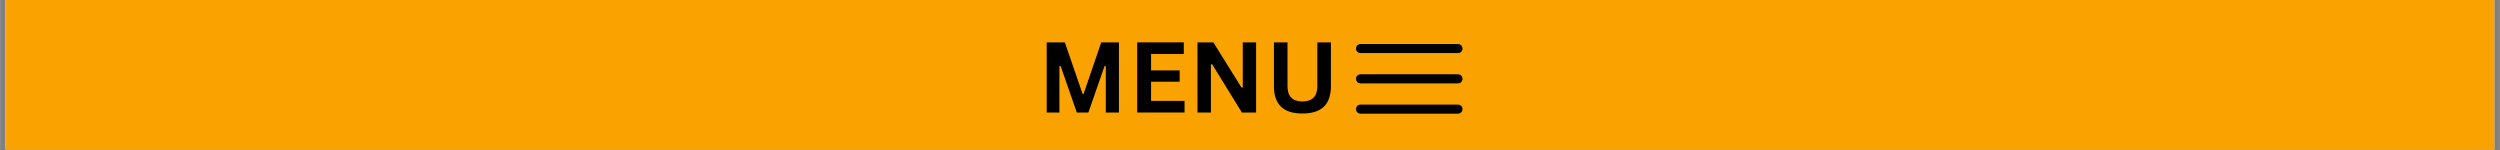 <?xml version="1.0" encoding="UTF-8"?>
<svg xmlns="http://www.w3.org/2000/svg" xmlns:xlink="http://www.w3.org/1999/xlink" width="2500" zoomAndPan="magnify" viewBox="0 0 1874.88 112.5" height="150" preserveAspectRatio="xMidYMid meet" version="1.0">
  <rect x="0" y="0" width="1874.88" height="112.5" fill="#808080" stroke="none"/>
  <defs>
    <g></g>
    <clipPath id="5a52620561">
      <path d="M 4.09 0 L 1870.672 0 L 1870.672 112.004 L 4.09 112.004 Z M 4.09 0 " clip-rule="nonzero"></path>
    </clipPath>
    <clipPath id="ecba2ba16b">
      <path d="M 1016.93 33 L 1096.824 33 L 1096.824 40 L 1016.93 40 Z M 1016.93 33 " clip-rule="nonzero"></path>
    </clipPath>
    <clipPath id="087b5f725c">
      <path d="M 1016.93 55 L 1096.824 55 L 1096.824 63 L 1016.93 63 Z M 1016.93 55 " clip-rule="nonzero"></path>
    </clipPath>
    <clipPath id="8a849a68dc">
      <path d="M 1016.93 78 L 1096.824 78 L 1096.824 85.258 L 1016.93 85.258 Z M 1016.93 78 " clip-rule="nonzero"></path>
    </clipPath>
  </defs>
  <g clip-path="url(#5a52620561)">
    <path fill="#ffffff" d="M 4.09 0 L 1870.793 0 L 1870.793 112.004 L 4.09 112.004 Z M 4.09 0 " fill-opacity="1" fill-rule="nonzero"></path>
    <path fill="#f9a200" d="M 4.09 0 L 1870.793 0 L 1870.793 112.004 L 4.09 112.004 Z M 4.09 0 " fill-opacity="1" fill-rule="nonzero"></path>
  </g>
  <g fill="#000000" fill-opacity="1">
    <g transform="translate(778.132, 84.375)">
      <g>
        <path d="M 16.375 0 L 6.828 0 L 6.828 -52.594 L 20.438 -52.594 L 33.75 -13.922 L 34.5 -13.922 L 47.734 -52.594 L 61.016 -52.594 L 61.016 0 L 51.156 0 L 51.156 -34.75 L 50.25 -34.891 L 38.094 0 L 29.422 0 L 17.266 -34.891 L 16.375 -34.75 Z M 16.375 0 "></path>
      </g>
    </g>
  </g>
  <g fill="#000000" fill-opacity="1">
    <g transform="translate(846.006, 84.375)">
      <g>
        <path d="M 17.234 -23.094 L 17.234 -8.703 L 42.344 -8.703 L 42.344 0 L 6.828 0 L 6.828 -52.594 L 41.766 -52.594 L 41.766 -43.891 L 17.234 -43.891 L 17.234 -31.578 L 38.672 -31.578 L 38.672 -23.094 Z M 17.234 -23.094 "></path>
      </g>
    </g>
  </g>
  <g fill="#000000" fill-opacity="1">
    <g transform="translate(891.219, 84.375)">
      <g>
        <path d="M 16.906 0 L 6.828 0 L 6.828 -52.594 L 18.734 -52.594 L 39.859 -18.703 L 40.797 -18.844 L 40.797 -52.594 L 50.797 -52.594 L 50.797 0 L 40.141 0 L 17.812 -36.188 L 16.906 -36.047 Z M 16.906 0 "></path>
      </g>
    </g>
  </g>
  <g fill="#000000" fill-opacity="1">
    <g transform="translate(948.878, 84.375)">
      <g>
        <path d="M 27.875 0.75 C 20.633 0.75 15.266 -0.969 11.766 -4.406 C 8.266 -7.844 6.516 -12.945 6.516 -19.719 L 6.516 -52.594 L 16.688 -52.594 L 16.688 -19.781 C 16.688 -15.945 17.609 -13.07 19.453 -11.156 C 21.305 -9.238 24.113 -8.281 27.875 -8.281 C 35.332 -8.281 39.062 -12.113 39.062 -19.781 L 39.062 -52.594 L 49.25 -52.594 L 49.25 -19.719 C 49.25 -12.945 47.5 -7.844 44 -4.406 C 40.5 -0.969 35.125 0.75 27.875 0.75 Z M 27.875 0.75 "></path>
      </g>
    </g>
  </g>
  <g clip-path="url(#ecba2ba16b)">
    <path fill="#000000" d="M 1096.824 36.41 C 1096.824 38.293 1095.289 39.816 1093.398 39.816 L 1020.355 39.816 C 1018.465 39.816 1016.934 38.293 1016.934 36.41 C 1016.934 34.527 1018.465 33.004 1020.355 33.004 L 1093.398 33.004 C 1095.289 33.004 1096.824 34.527 1096.824 36.41 Z M 1096.824 36.41 " fill-opacity="1" fill-rule="evenodd"></path>
  </g>
  <g clip-path="url(#087b5f725c)">
    <path fill="#000000" d="M 1096.824 59.125 C 1096.824 61.008 1095.289 62.531 1093.398 62.531 L 1020.355 62.531 C 1018.465 62.531 1016.934 61.008 1016.934 59.125 C 1016.934 57.242 1018.465 55.719 1020.355 55.719 L 1093.398 55.719 C 1095.289 55.719 1096.824 57.242 1096.824 59.125 Z M 1096.824 59.125 " fill-opacity="1" fill-rule="evenodd"></path>
  </g>
  <g clip-path="url(#8a849a68dc)">
    <path fill="#000000" d="M 1096.824 81.84 C 1096.824 83.723 1095.289 85.246 1093.398 85.246 L 1020.355 85.246 C 1018.465 85.246 1016.934 83.723 1016.934 81.84 C 1016.934 79.957 1018.465 78.434 1020.355 78.434 L 1093.398 78.434 C 1095.289 78.434 1096.824 79.957 1096.824 81.84 Z M 1096.824 81.84 " fill-opacity="1" fill-rule="evenodd"></path>
  </g>
</svg>
